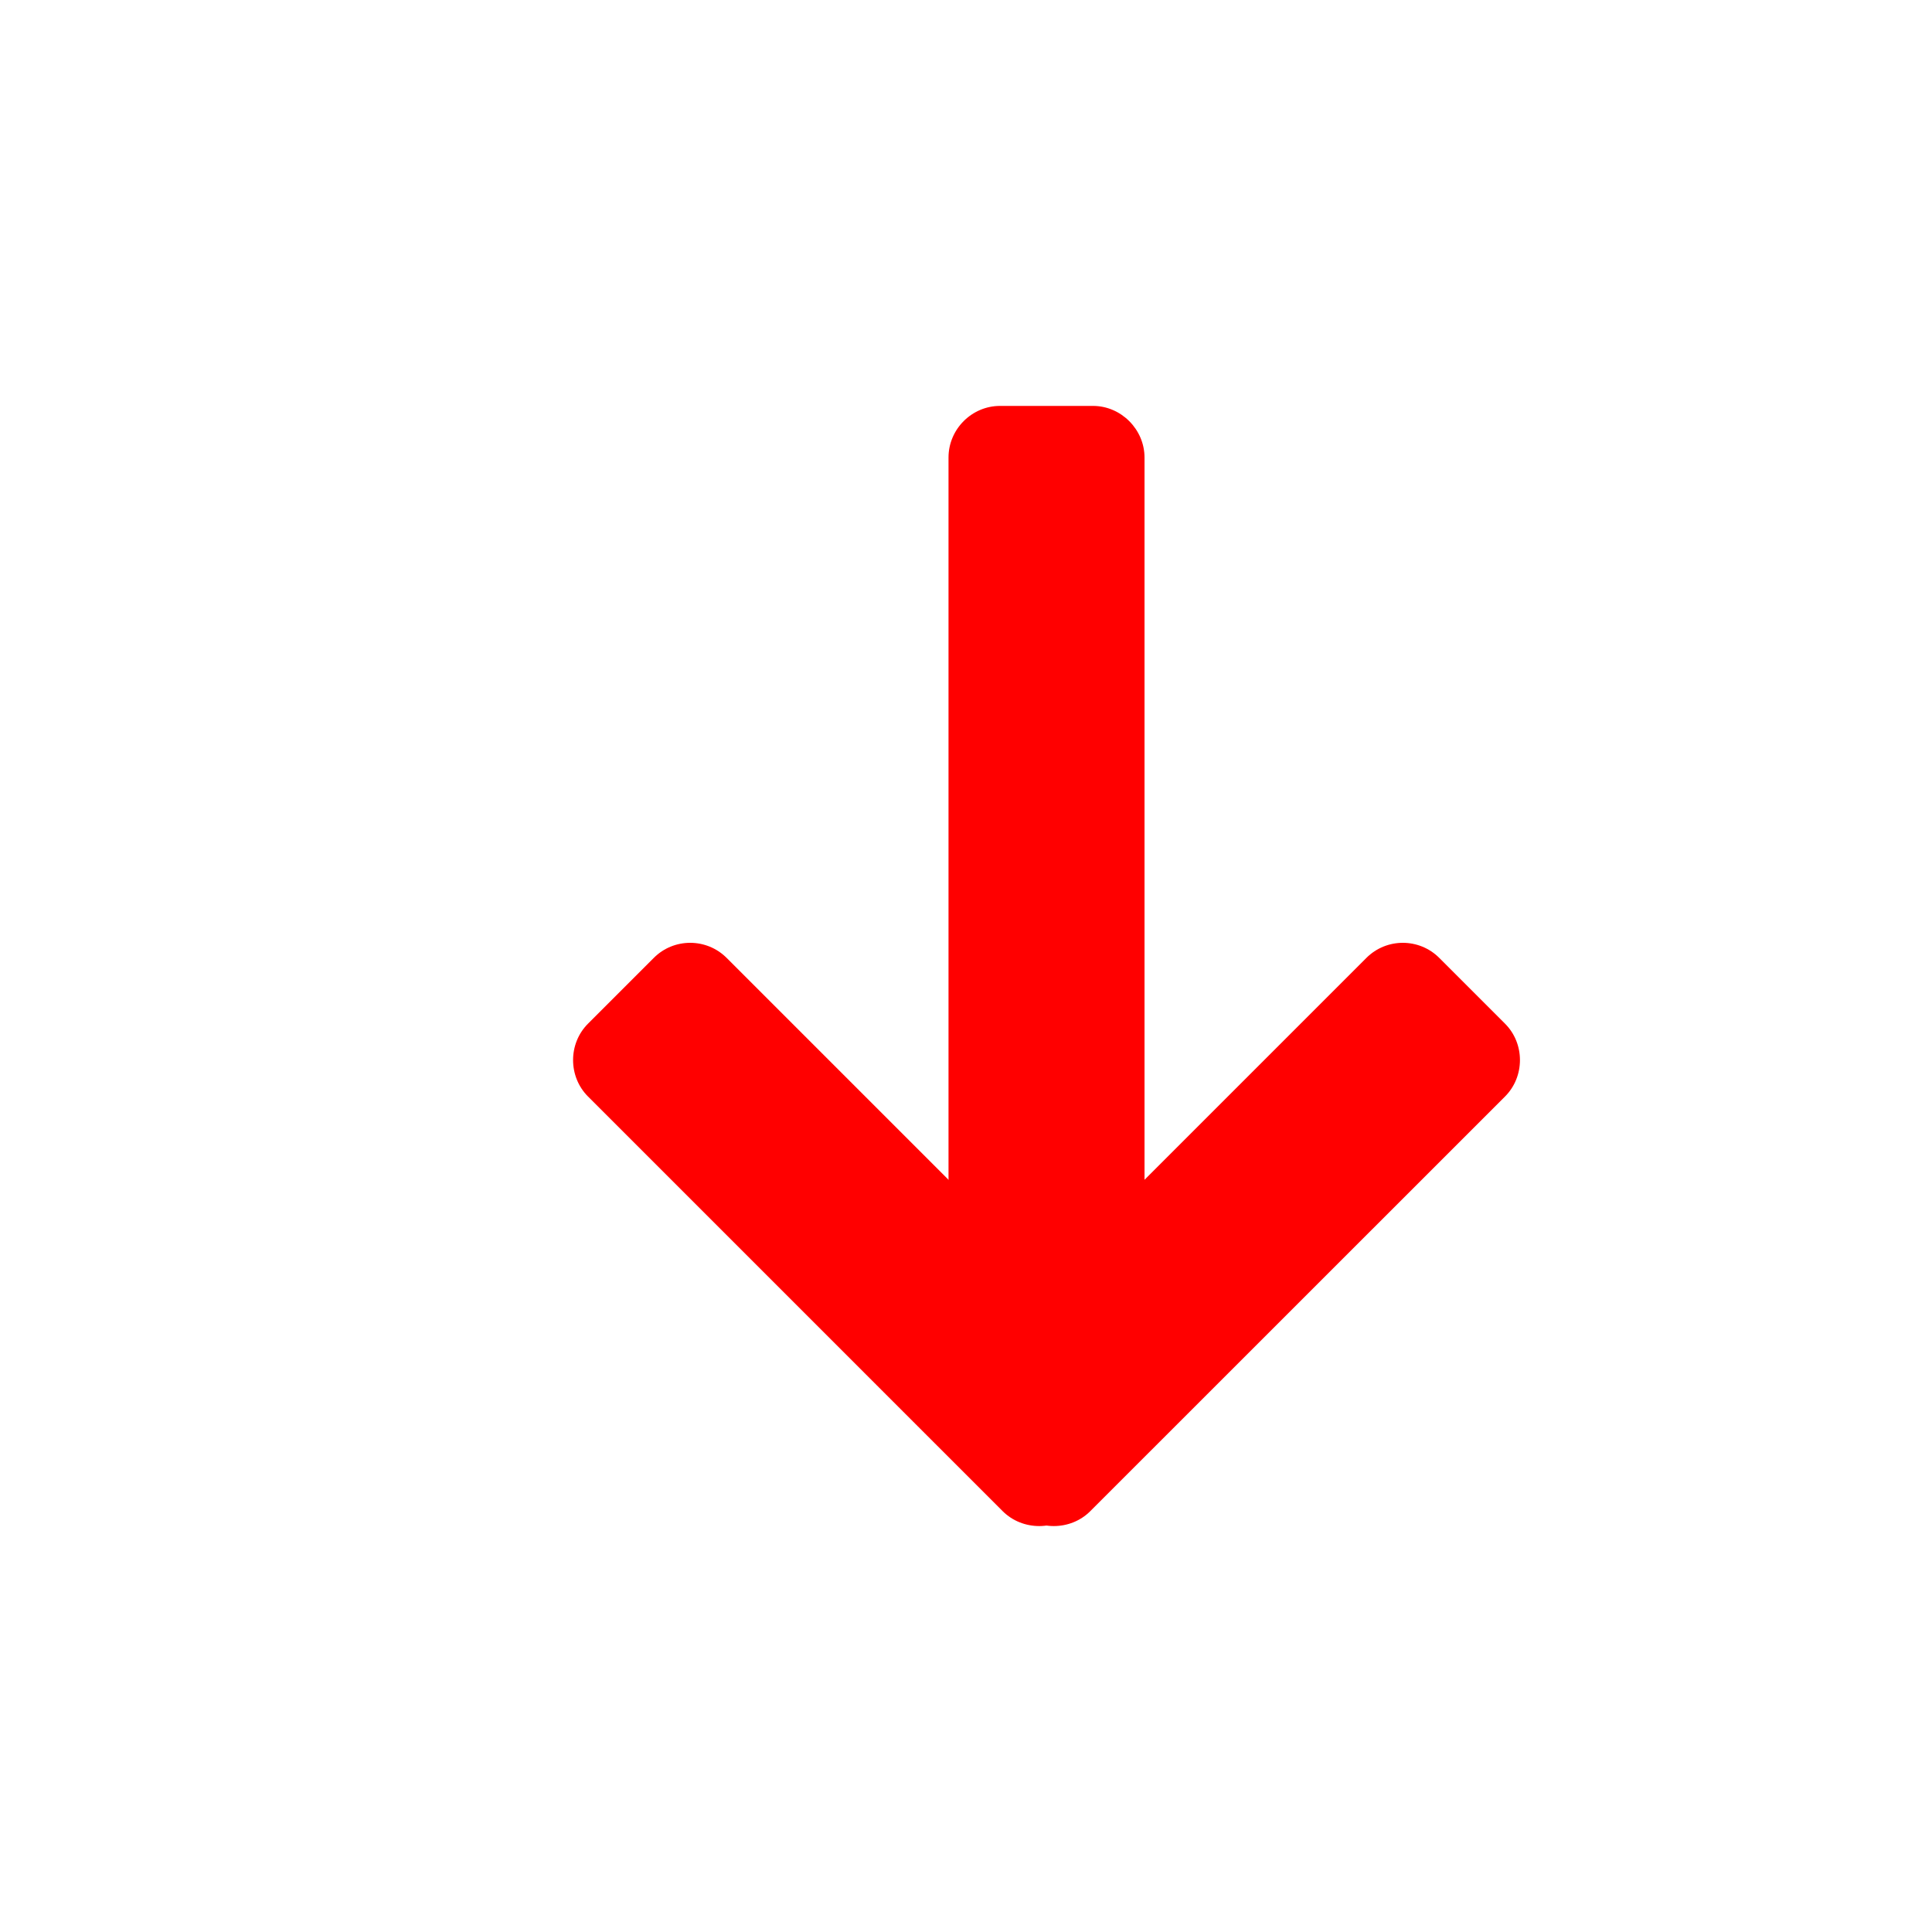<svg width="20" height="20" viewBox="0 0 20 20" fill="none" xmlns="http://www.w3.org/2000/svg">
									<g clip-path="url(#clip0_87_466)">
									<path fill-rule="evenodd" clip-rule="evenodd" d="M9.819 14.703V4.736C9.819 4.442 10.061 4.202 10.352 4.202H11.315C11.605 4.202 11.848 4.445 11.848 4.736V14.703C11.848 14.994 11.608 15.236 11.315 15.236H10.352C10.059 15.236 9.819 14.997 9.819 14.703Z" fill="#FF0000"/>
									<path fill-rule="evenodd" clip-rule="evenodd" d="M7.522 9.916L11.815 14.209C12.023 14.417 12.02 14.758 11.815 14.963L11.135 15.644C10.93 15.849 10.586 15.849 10.38 15.644L6.087 11.351C5.882 11.146 5.88 10.804 6.087 10.597L6.768 9.916C6.975 9.708 7.314 9.708 7.522 9.916Z" fill="#FF0000"/>
									<path fill-rule="evenodd" clip-rule="evenodd" d="M14.145 9.916L9.852 14.209C9.644 14.417 9.646 14.758 9.852 14.963L10.532 15.644C10.737 15.849 11.081 15.849 11.286 15.644L15.58 11.351C15.785 11.146 15.787 10.804 15.58 10.597L14.899 9.916C14.691 9.708 14.353 9.708 14.145 9.916Z" fill="#FF0000"/>
									</g>
									<defs>
									<clipPath id="clip0_87_466">
									<rect width="20" height="20" fill="white"/>
									</clipPath>
									</defs>
									</svg>